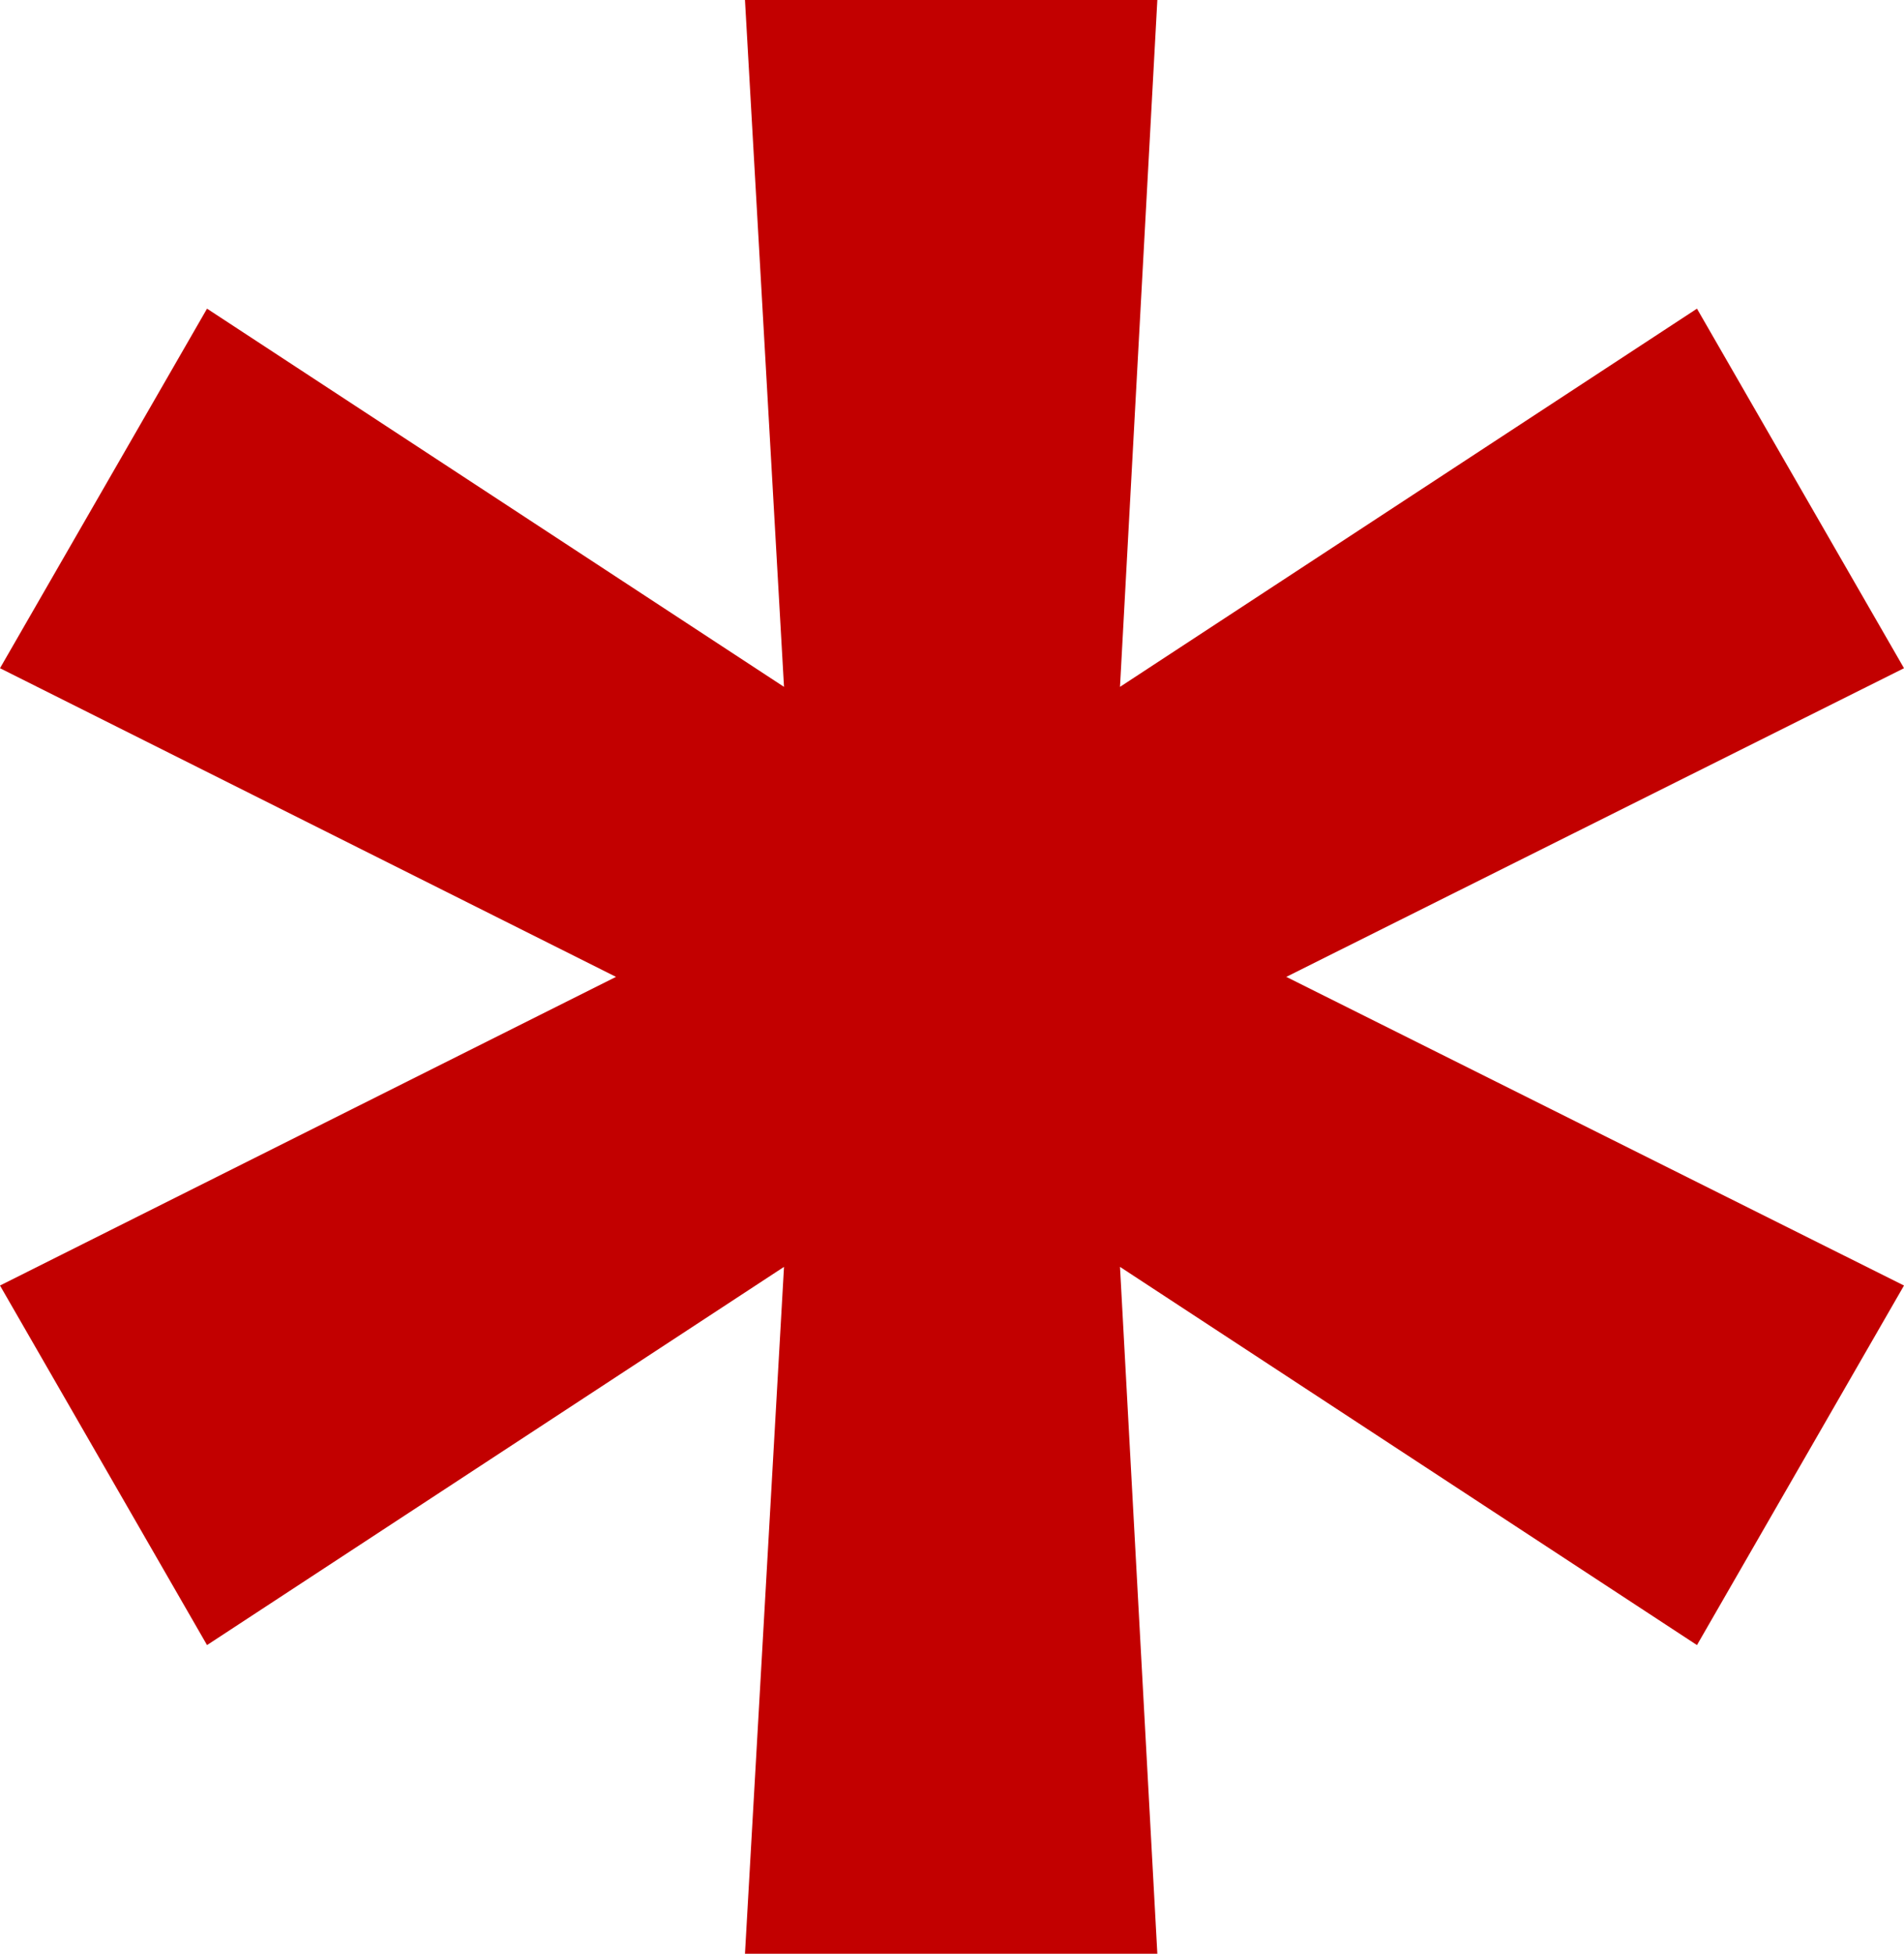 <?xml version="1.0" encoding="UTF-8"?> <svg xmlns="http://www.w3.org/2000/svg" width="116" height="119" viewBox="0 0 116 119" fill="none"> <path d="M45.387 119L47.765 77.164L12.613 100.2L0 78.3L37.529 59.5L0 40.7L12.613 18.8L47.765 41.836L45.387 0H70.51L68.235 41.836L103.387 18.8L116 40.7L78.367 59.5L116 78.3L103.387 100.2L68.235 77.164L70.51 119H45.387Z" fill="#C20000"></path> </svg> 